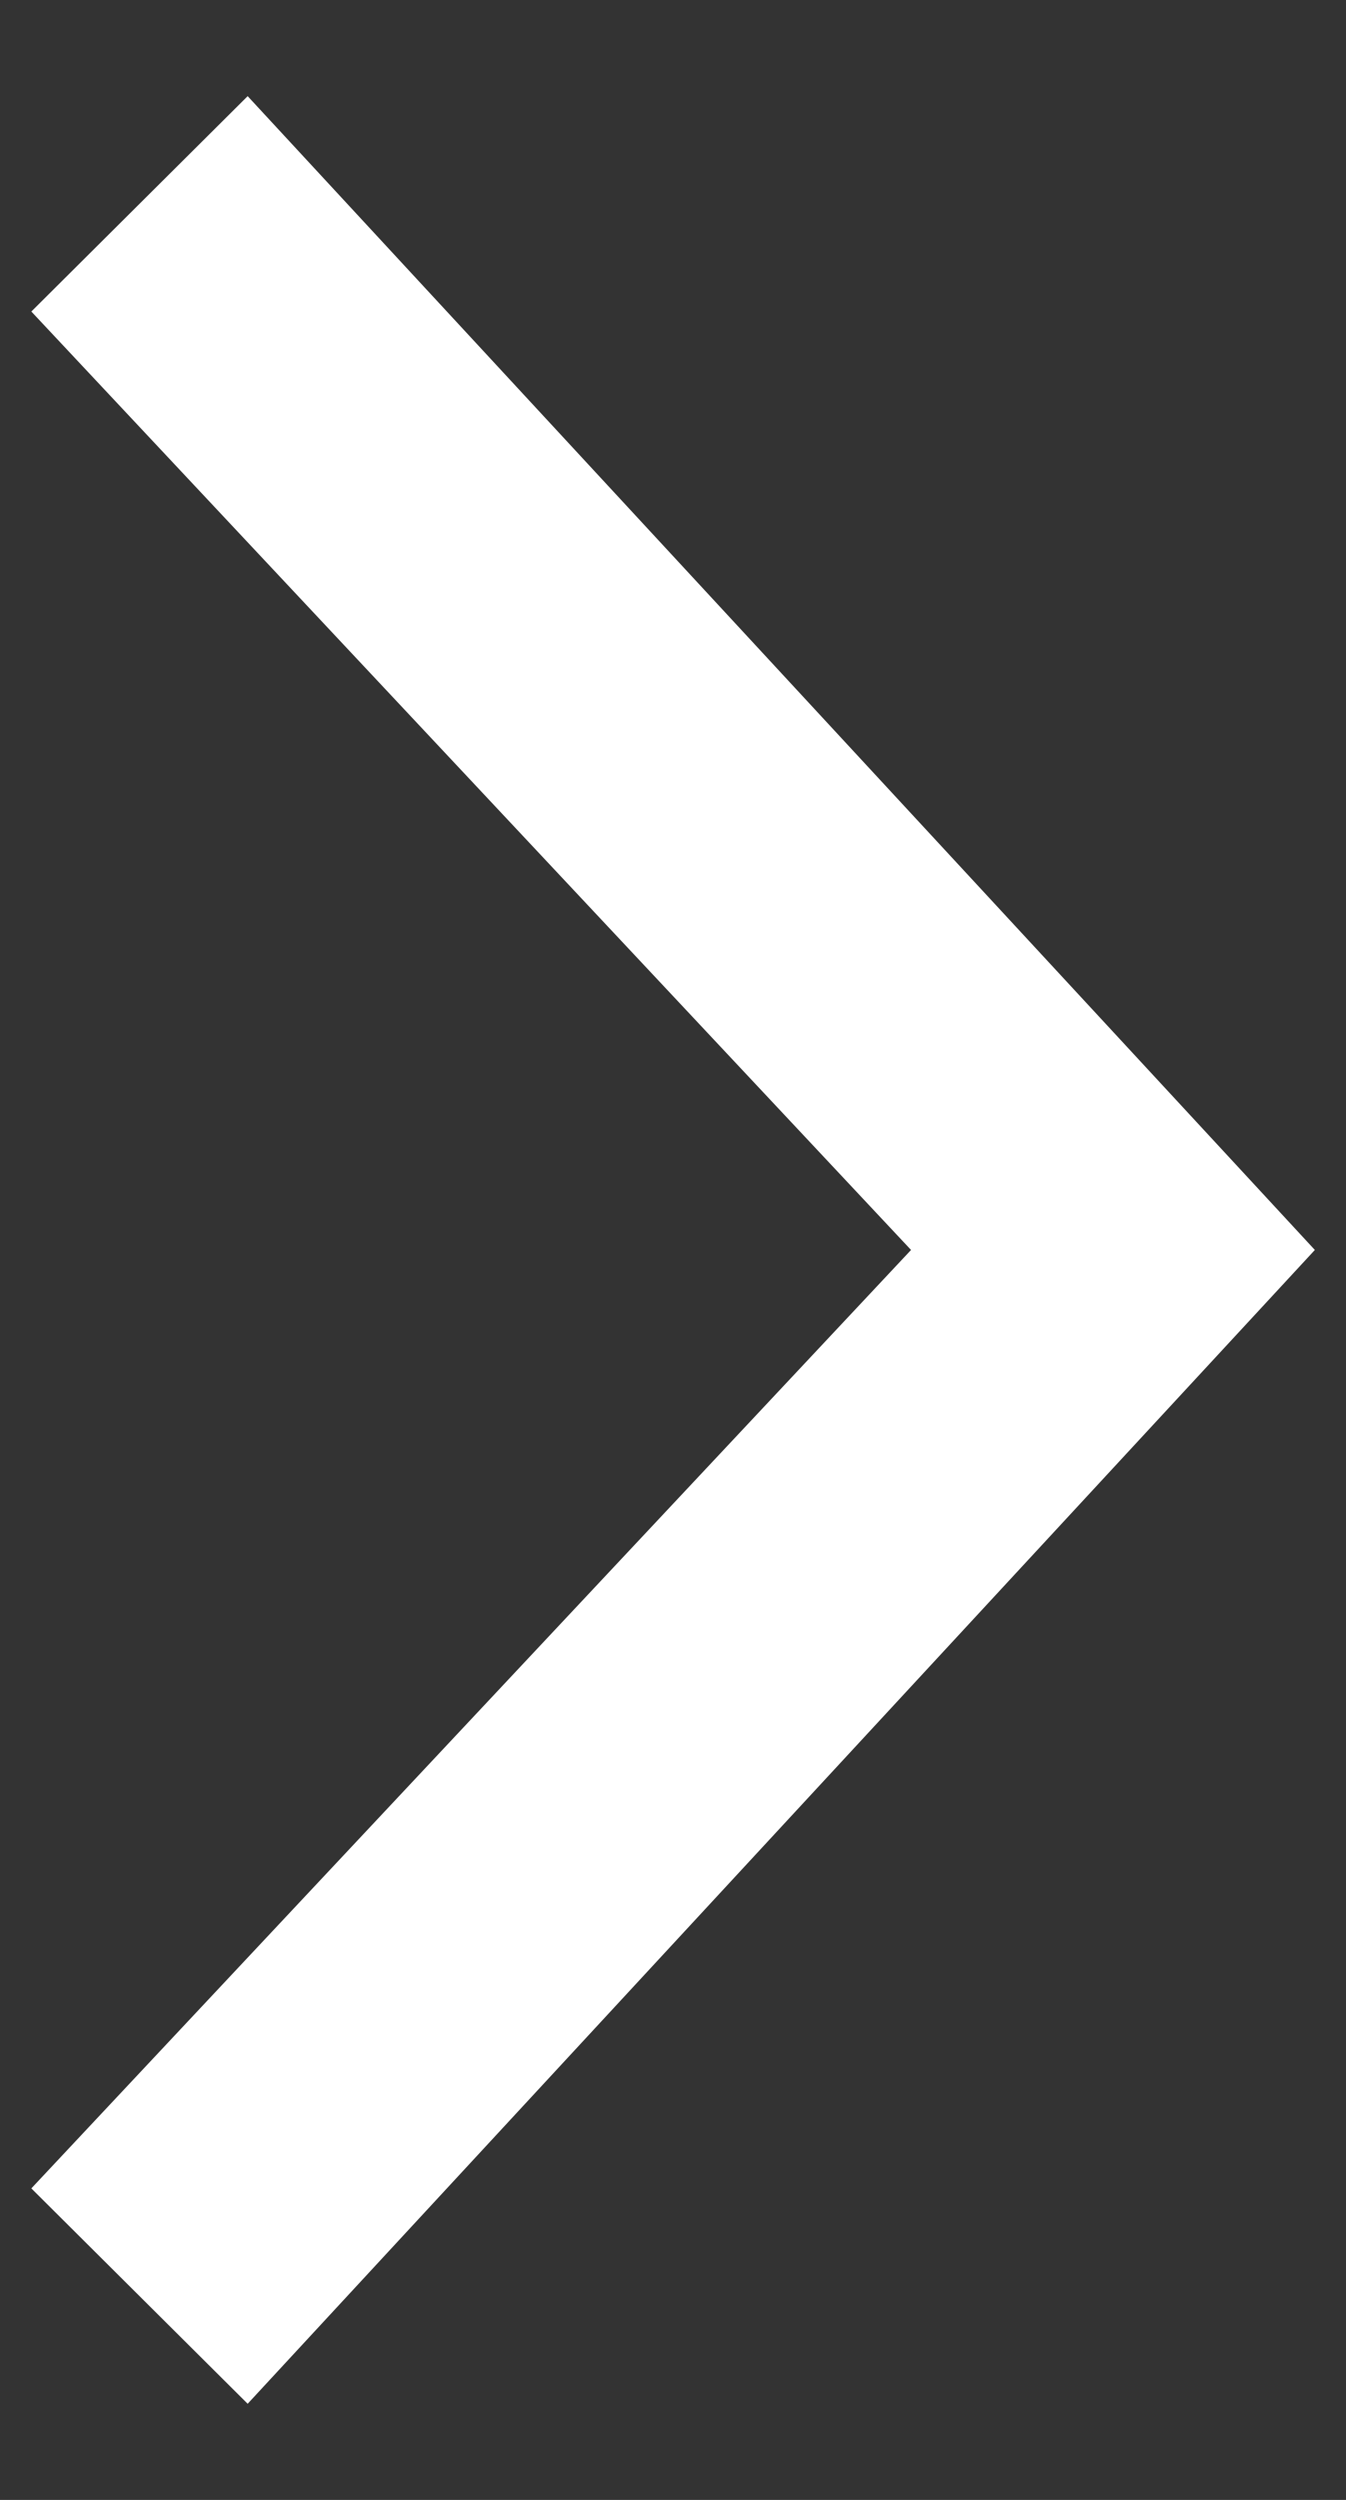 <svg width="7" height="13" viewBox="0 0 7 13" fill="none" xmlns="http://www.w3.org/2000/svg">
<rect x="0" y="0" width="7" height="13" fill="#333333" stroke="none"/>
<path d="M6.838 6.5L1.288 0.5L0.163 1.62L4.738 6.5L0.163 11.38L1.288 12.5L6.838 6.5Z" fill="white"/>
</svg>
